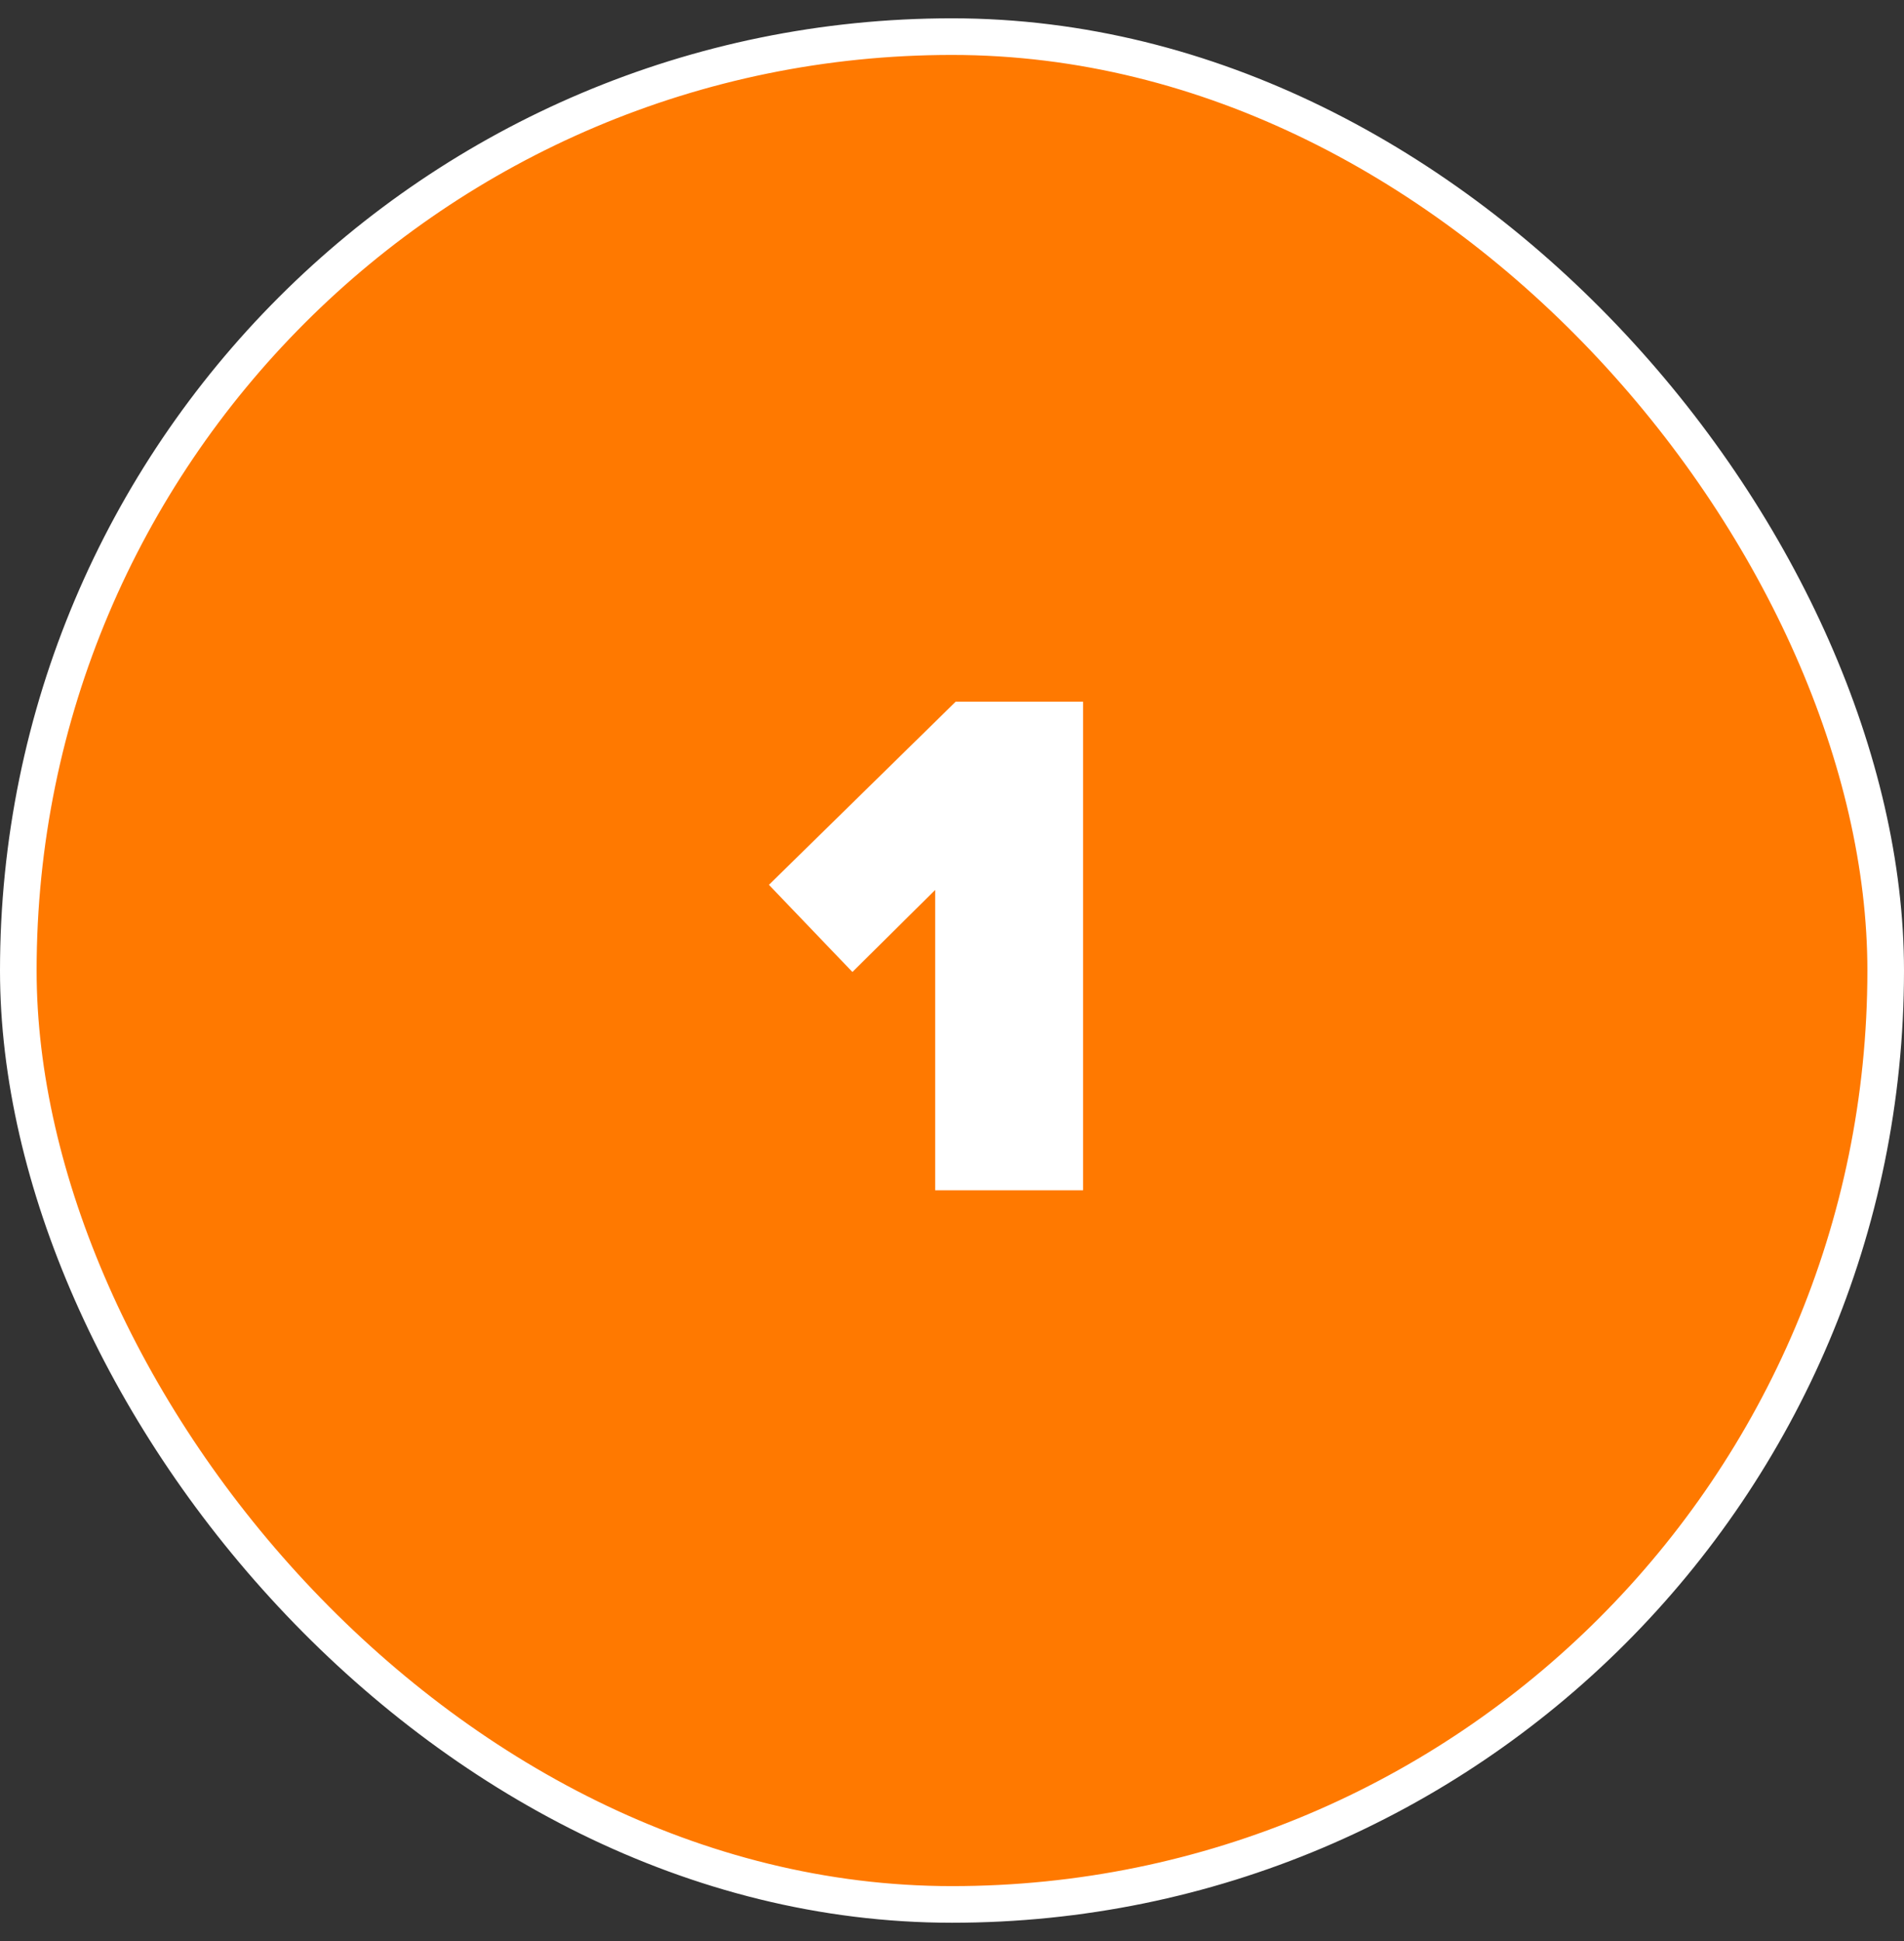 <svg width="52" height="53" viewBox="0 0 52 53" fill="none" xmlns="http://www.w3.org/2000/svg">
<rect x="0" y="0" width="52" height="53" fill="#333333" stroke="none"/>
<rect x="0.5" y="1" width="51" height="51" rx="25.5" fill="#FF7900"/>
<rect x="0.5" y="1" width="51" height="51" rx="25.5" stroke="white"/>
<path d="M29.58 32.5H25.54V24.3L23.28 26.54L21 24.16L26.1 19.16H29.58V32.5Z" fill="white"/>
</svg>
